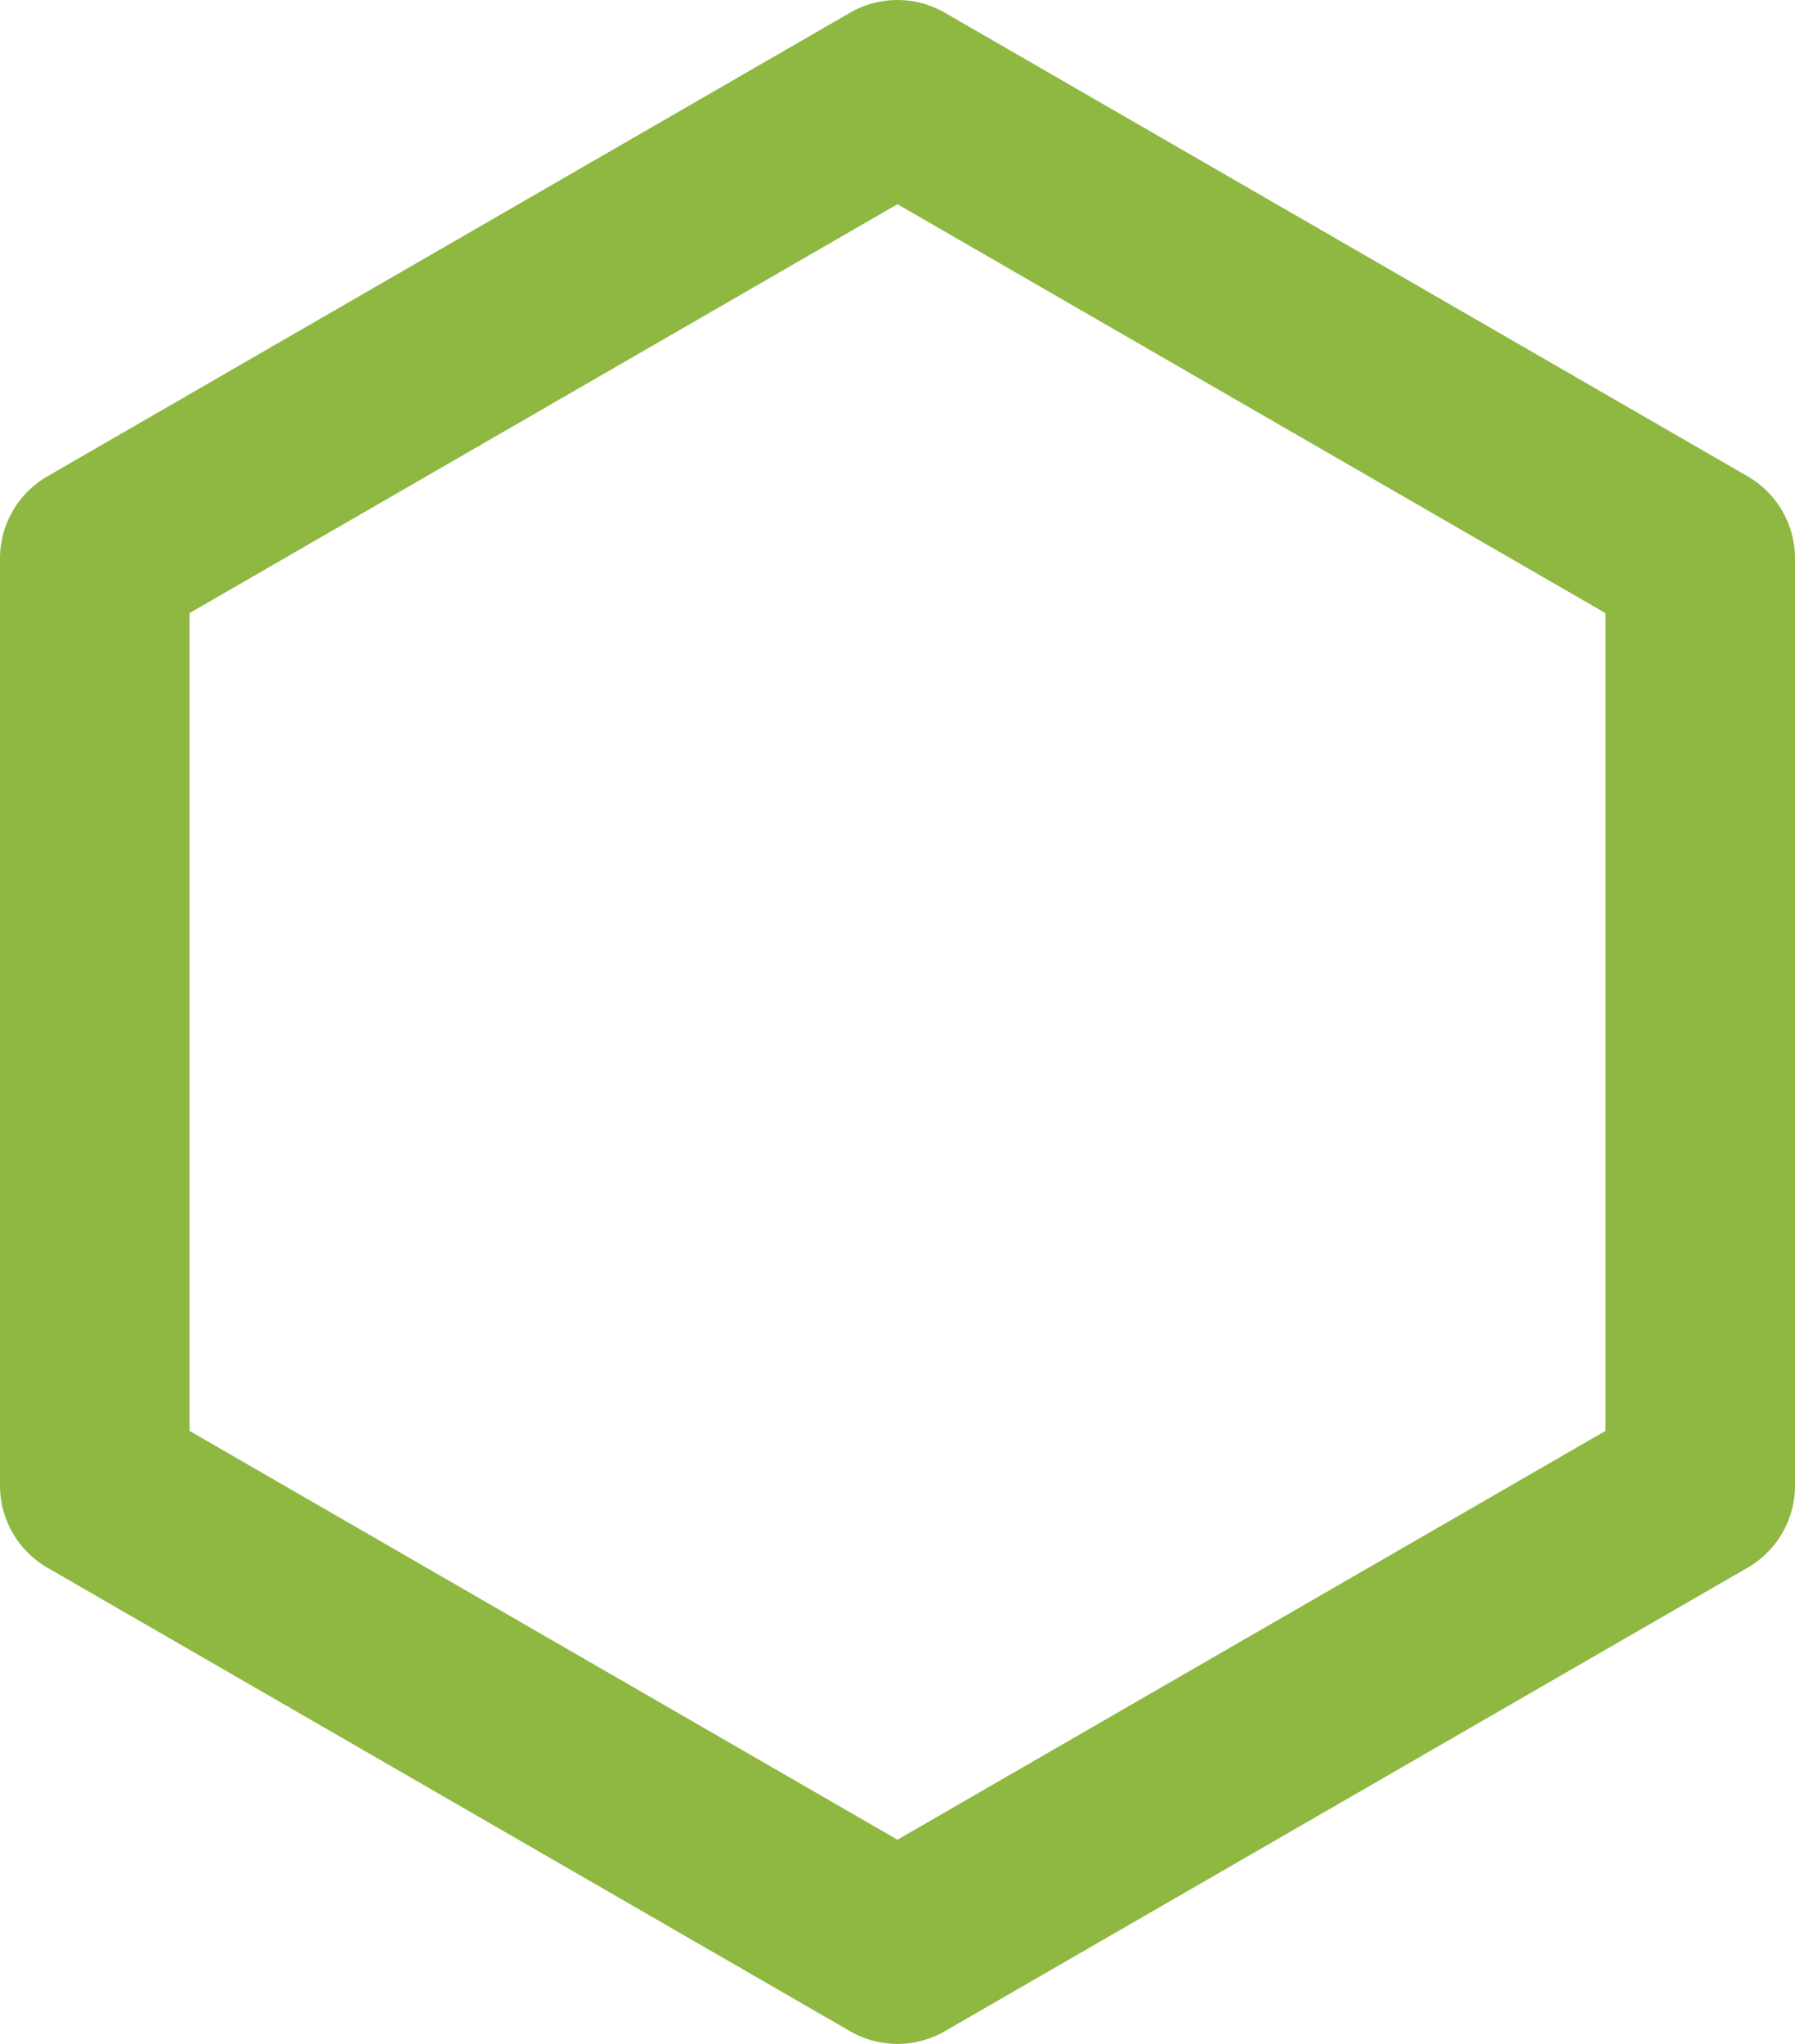 <svg xmlns="http://www.w3.org/2000/svg" viewBox="0 0 170.51 194.1"><defs><style>.cls-1{fill:none;stroke:#8eb841;stroke-linejoin:round;stroke-width:18px;}</style></defs><g id="Calque_2" data-name="Calque 2"><g id="Calque_1-2" data-name="Calque 1"><polygon class="cls-1" points="9 53.03 9 141.08 85.25 185.1 161.51 141.08 161.51 53.03 85.25 9 9 53.03"></polygon></g></g></svg>